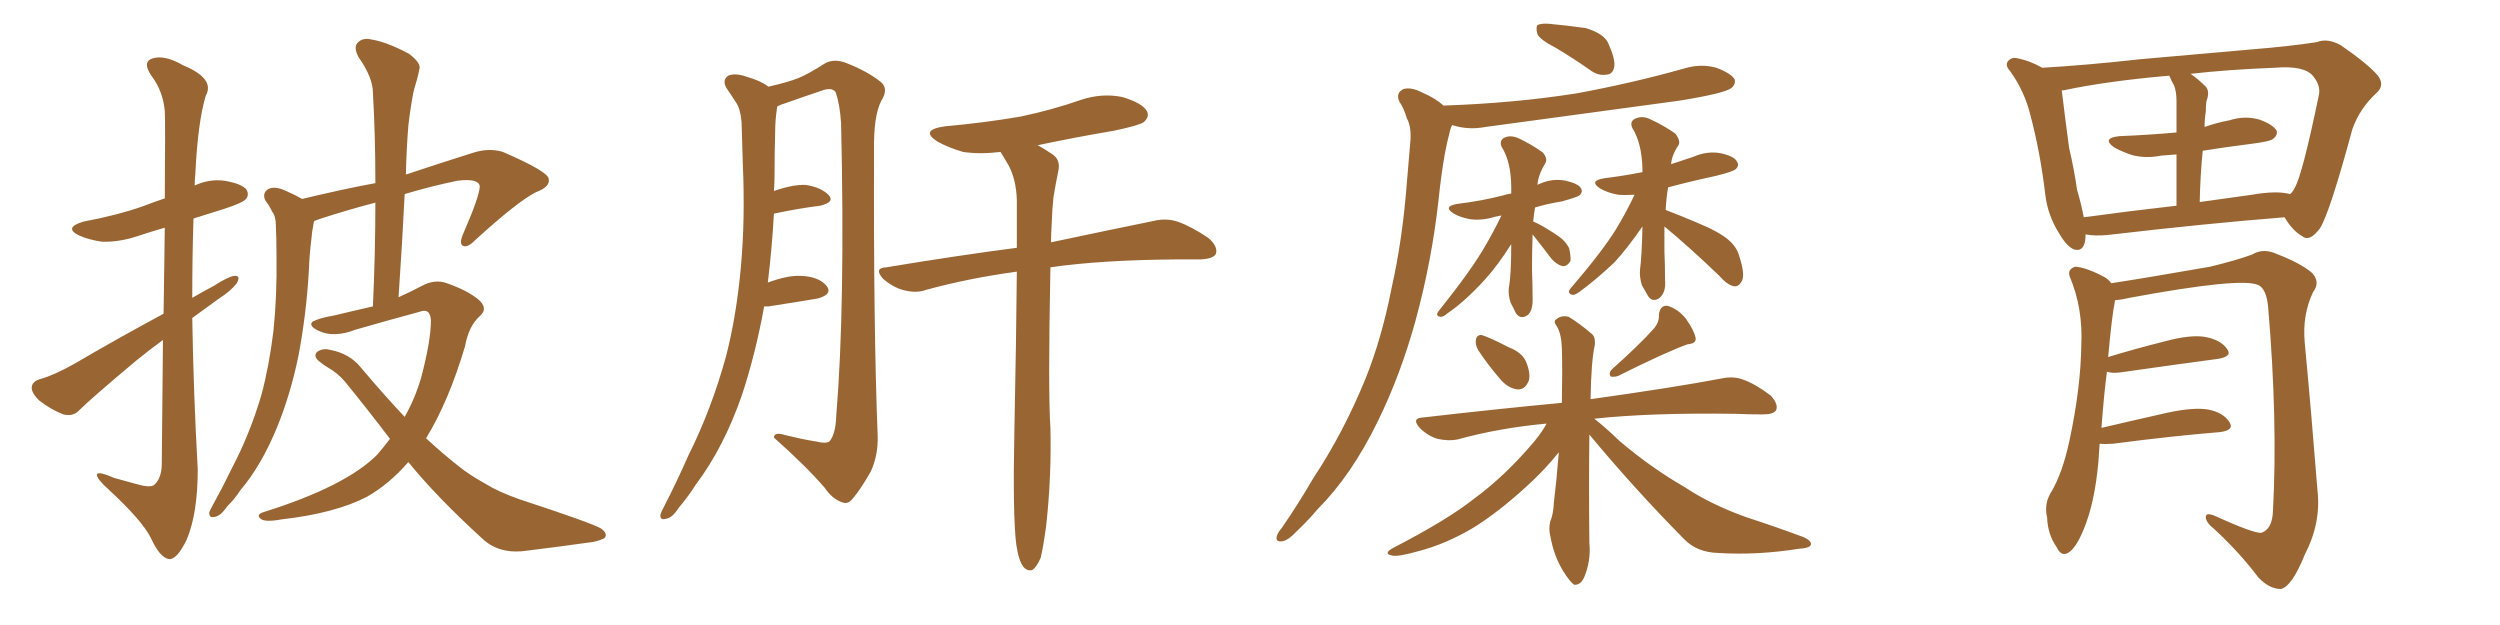<svg xmlns="http://www.w3.org/2000/svg" xmlns:xlink="http://www.w3.org/1999/xlink" width="600" height="150"><path fill="#996633" padding="10" d="M39.11 81.59L39.11 81.59Q35.89 83.94 32.67 86.57L32.67 86.57Q21.83 95.65 19.04 98.44L19.04 98.44Q17.58 100.05 15.23 99.46L15.23 99.46Q12.16 98.29 9.38 96.09L9.38 96.09Q7.47 94.19 7.62 92.87L7.62 92.87Q7.76 91.55 9.67 90.97L9.67 90.97Q12.89 90.09 17.87 87.30L17.87 87.30Q27.83 81.45 39.26 75.29L39.26 75.29Q39.40 63.43 39.55 54.64L39.55 54.64Q36.04 55.66 32.96 56.69L32.96 56.69Q28.56 58.15 24.46 58.01L24.46 58.01Q21.39 57.57 19.04 56.54L19.04 56.54Q15.09 54.64 20.07 53.17L20.07 53.17Q27.98 51.71 34.28 49.51L34.28 49.51Q36.91 48.49 39.55 47.61L39.55 47.61Q39.70 29.00 39.55 26.66L39.55 26.66Q39.11 21.83 36.33 18.16L36.33 18.16Q34.13 14.94 36.47 14.06L36.47 14.06Q39.40 13.04 43.95 15.67L43.95 15.67Q51.71 18.90 49.37 23.00L49.37 23.00Q47.46 29.44 46.88 41.75L46.88 41.75Q46.73 43.07 46.73 44.53L46.73 44.53Q50.10 42.92 53.76 43.36L53.76 43.36Q58.15 44.09 59.18 45.56L59.18 45.56Q59.91 46.88 58.89 47.90L58.89 47.90Q58.01 48.78 53.47 50.24L53.47 50.24Q49.66 51.42 46.44 52.44L46.44 52.44Q46.14 61.82 46.14 71.48L46.14 71.48Q48.63 70.02 51.42 68.55L51.42 68.55Q54.79 66.36 56.25 66.21L56.25 66.21Q57.86 66.06 56.84 67.97L56.84 67.97Q55.37 69.87 52.59 71.63L52.59 71.63Q49.37 73.97 46.14 76.32L46.14 76.32Q46.44 94.48 47.46 112.65L47.46 112.65Q47.46 123.19 44.82 129.49L44.82 129.49Q42.48 134.33 40.58 134.18L40.58 134.18Q38.38 133.89 36.18 129.05L36.18 129.05Q34.13 124.95 26.07 117.48L26.07 117.48Q23.44 115.14 23.29 114.11L23.29 114.11Q23.00 112.79 27.39 114.70L27.39 114.70Q30.18 115.43 33.25 116.31L33.25 116.31Q35.89 117.04 36.91 116.46L36.91 116.46Q38.67 114.99 38.82 111.77L38.82 111.77Q38.96 94.92 39.11 81.59ZM93.60 105.32L93.60 105.32L93.60 105.32Q88.48 98.58 82.76 91.55L82.76 91.55Q81.01 89.50 78.66 88.18L78.66 88.18Q77.64 87.60 76.61 86.72L76.61 86.72Q75.15 85.55 76.03 84.52L76.03 84.52Q77.34 83.50 79.10 83.94L79.10 83.94Q83.94 84.81 86.72 88.33L86.72 88.33Q92.14 94.78 97.12 100.05L97.12 100.05Q99.61 95.65 101.07 90.67L101.07 90.67Q103.42 81.74 103.42 76.90L103.42 76.90Q103.27 73.83 100.63 74.85L100.63 74.85Q93.02 76.90 85.40 79.10L85.40 79.10Q80.13 81.15 76.46 79.39L76.46 79.39Q73.97 78.22 75 77.20L75 77.20Q76.61 76.32 80.13 75.73L80.13 75.73Q84.96 74.56 89.50 73.54L89.50 73.54Q90.09 60.50 90.09 48.63L90.09 48.63Q83.35 50.39 76.61 52.59L76.61 52.59Q75.88 52.88 75.44 53.03L75.44 53.03Q75.29 53.32 75.29 53.47L75.29 53.47Q74.85 55.66 74.71 57.57L74.71 57.57Q74.27 61.08 74.12 65.04L74.12 65.04Q73.54 75.29 71.63 85.40L71.63 85.40Q69.73 94.63 66.50 102.54L66.50 102.54Q62.70 111.77 57.71 117.63L57.71 117.63Q56.40 119.68 54.49 121.58L54.49 121.58Q52.88 123.93 51.42 124.07L51.42 124.07Q50.10 124.37 50.24 122.90L50.24 122.90Q50.54 122.17 51.12 121.14L51.12 121.14Q53.47 116.89 55.66 112.35L55.66 112.35Q59.91 104.30 62.70 94.92L62.70 94.92Q64.60 87.89 65.63 79.39L65.63 79.39Q66.50 70.90 66.36 61.52L66.36 61.52Q66.36 57.42 66.21 54.20L66.21 54.20Q66.21 51.86 65.33 50.83L65.33 50.83Q64.60 49.22 63.72 48.19L63.72 48.19Q62.84 46.44 64.31 45.41L64.31 45.41Q65.92 44.53 68.70 45.85L68.70 45.85Q70.75 46.73 72.51 47.75L72.51 47.75Q82.18 45.41 90.09 43.95L90.09 43.95Q90.09 32.52 89.50 22.27L89.50 22.27Q89.50 18.60 85.99 13.62L85.99 13.62Q84.81 11.28 85.84 10.25L85.84 10.25Q87.01 8.94 89.36 9.52L89.36 9.52Q92.87 10.11 98.14 12.89L98.14 12.89Q101.22 15.23 100.63 16.70L100.63 16.70Q100.20 18.90 99.32 21.68L99.32 21.68Q98.58 25.20 98.00 30.18L98.00 30.18Q97.56 35.74 97.41 41.89L97.41 41.89Q104.88 39.40 113.67 36.62L113.67 36.62Q117.48 35.45 120.70 36.47L120.70 36.47Q131.54 41.16 131.69 42.92L131.69 42.92Q132.13 44.82 128.61 46.14L128.61 46.14Q124.22 48.34 113.96 57.71L113.96 57.71Q112.21 59.47 111.18 59.03L111.18 59.03Q110.16 58.59 111.04 56.40L111.04 56.40Q115.14 47.02 115.14 44.68L115.14 44.68Q114.84 42.77 109.86 43.36L109.86 43.36Q103.42 44.68 97.12 46.58L97.12 46.58Q96.53 58.59 95.65 71.34L95.65 71.34Q98.58 70.02 101.37 68.55L101.37 68.55Q104.44 66.94 107.23 67.97L107.23 67.97Q111.91 69.58 114.70 71.78L114.70 71.78Q117.33 73.97 115.14 75.88L115.14 75.88Q112.50 78.22 111.62 83.06L111.62 83.06Q107.67 96.39 102.25 105.18L102.25 105.18Q106.35 108.98 110.30 112.06L110.30 112.06Q112.65 113.96 116.60 116.16L116.60 116.16Q119.68 118.07 124.66 119.82L124.66 119.82Q142.09 125.54 144.29 126.86L144.29 126.86Q146.04 128.17 145.02 129.20L145.02 129.20Q143.12 130.08 141.21 130.22L141.21 130.22Q135.06 131.10 126.71 132.13L126.71 132.13Q120.26 133.15 116.16 129.64L116.16 129.64Q104.74 119.24 98.00 110.89L98.00 110.89Q93.46 116.16 88.04 119.24L88.04 119.24Q80.42 123.19 67.53 124.66L67.53 124.66Q63.57 125.39 62.55 124.51L62.55 124.51Q61.38 123.49 63.28 122.90L63.28 122.90Q82.91 116.75 90.53 109.13L90.53 109.13Q92.14 107.23 93.60 105.32ZM183.40 73.54L183.40 73.54Q181.35 84.81 178.13 94.63L178.13 94.63Q173.73 107.37 166.99 116.31L166.99 116.31Q165.23 119.09 162.89 121.88L162.89 121.88Q161.28 124.37 159.81 124.51L159.81 124.51Q158.35 124.95 158.50 123.49L158.50 123.49Q158.79 122.61 159.38 121.58L159.38 121.58Q162.45 115.58 165.23 109.28L165.23 109.28Q170.80 98.14 174.32 85.25L174.32 85.25Q176.81 75.44 177.83 63.87L177.83 63.87Q178.86 52.44 178.27 39.26L178.27 39.26Q178.13 33.84 177.98 29.30L177.98 29.30Q177.69 26.07 176.66 24.61L176.66 24.61Q175.34 22.56 174.32 21.09L174.32 21.09Q173.29 19.19 174.76 18.16L174.76 18.16Q176.51 17.43 179.30 18.46L179.30 18.46Q182.52 19.34 184.42 20.80L184.42 20.80Q188.96 19.78 191.60 18.75L191.60 18.75Q194.09 17.72 198.19 15.09L198.19 15.09Q200.39 14.06 203.03 15.09L203.03 15.09Q208.30 17.14 211.52 19.78L211.52 19.78Q213.28 21.39 211.52 24.17L211.52 24.17Q209.62 27.83 209.77 36.18L209.77 36.18Q209.62 78.52 210.64 104.59L210.64 104.59Q210.79 109.13 209.03 113.09L209.03 113.09Q206.54 117.48 204.64 119.68L204.64 119.68Q203.47 121.14 202.15 120.56L202.15 120.56Q199.80 119.82 197.90 117.04L197.90 117.04Q193.36 111.77 185.74 105.03L185.74 105.03Q185.74 103.56 188.53 104.44L188.53 104.44Q192.04 105.32 195.56 105.91L195.56 105.91Q198.63 106.64 199.22 105.76L199.22 105.76Q200.54 104.00 200.68 100.05L200.68 100.05Q202.88 73.54 201.86 29.59L201.86 29.59Q201.56 24.90 200.54 22.12L200.54 22.12Q199.66 20.80 197.02 21.83L197.02 21.83Q192.63 23.29 188.53 24.76L188.53 24.76Q187.50 25.05 186.62 25.49L186.62 25.49Q186.47 25.63 186.47 26.07L186.47 26.07Q186.04 28.86 186.04 31.64L186.04 31.64Q185.89 36.77 185.89 42.19L185.89 42.19Q185.89 43.95 185.74 45.85L185.74 45.85Q190.28 44.24 193.36 44.38L193.36 44.38Q197.17 44.97 198.93 46.88L198.93 46.88Q200.39 48.49 196.88 49.37L196.88 49.37Q192.04 49.95 185.74 51.27L185.74 51.27Q185.30 59.33 184.28 67.82L184.28 67.82Q188.96 66.06 192.19 66.21L192.19 66.21Q196.44 66.36 198.34 68.55L198.34 68.55Q199.95 70.61 196.29 71.63L196.29 71.63Q191.16 72.51 184.42 73.54L184.42 73.54Q183.84 73.54 183.40 73.54ZM243.90 130.66L243.90 130.66L243.90 130.66Q243.02 123.63 243.46 102.83L243.46 102.83Q243.90 81.45 244.04 65.19L244.04 65.19Q232.32 66.80 222.22 69.58L222.22 69.58Q219.87 70.46 216.65 69.58L216.65 69.58Q214.16 68.85 211.96 66.94L211.96 66.94Q209.62 64.31 212.70 64.16L212.70 64.16Q229.39 61.38 244.04 59.47L244.04 59.47Q244.04 53.32 244.04 48.05L244.04 48.05Q243.90 43.07 241.99 39.55L241.99 39.55Q241.11 38.09 240.23 36.62L240.23 36.62Q240.09 36.47 240.09 36.47L240.09 36.47Q235.25 37.06 231.15 36.47L231.15 36.47Q227.64 35.45 225 33.98L225 33.98Q220.61 31.20 226.76 30.32L226.76 30.32Q236.43 29.44 244.92 27.98L244.92 27.98Q252.54 26.37 259.28 24.02L259.28 24.02Q264.40 22.27 269.38 23.29L269.38 23.29Q274.22 24.76 275.24 26.66L275.24 26.66Q275.98 27.98 274.51 29.30L274.51 29.30Q273.63 30.03 267.48 31.35L267.48 31.35Q257.96 32.96 249.02 34.86L249.02 34.86Q250.49 35.60 252.39 36.91L252.39 36.91Q254.59 38.23 254.00 41.02L254.00 41.02Q253.42 43.80 252.83 47.31L252.83 47.31Q252.54 49.95 252.39 54.05L252.39 54.05Q252.25 56.25 252.25 58.15L252.25 58.15Q267.48 54.93 276.86 53.03L276.86 53.03Q279.79 52.29 282.57 53.17L282.57 53.17Q285.94 54.35 290.04 57.13L290.04 57.13Q292.38 59.18 291.80 60.94L291.80 60.94Q291.21 62.11 288.13 62.26L288.13 62.26Q285.50 62.26 282.28 62.26L282.28 62.26Q264.11 62.40 252.10 64.16L252.10 64.16Q251.51 93.90 252.10 102.69L252.10 102.69Q252.39 114.40 251.07 126.27L251.07 126.27Q250.34 131.54 249.76 133.89L249.76 133.89Q248.73 136.23 247.71 136.82L247.71 136.82Q246.53 137.11 245.65 136.08L245.65 136.08Q244.48 134.62 243.90 130.66ZM354.79 84.08L354.79 84.08Q354.05 82.76 354.20 81.74L354.20 81.74Q354.35 80.27 355.66 80.42L355.66 80.42Q357.57 81.01 362.11 83.35L362.11 83.35Q365.19 84.52 366.21 86.72L366.21 86.72Q367.38 89.50 366.94 91.26L366.94 91.26Q366.06 93.60 364.16 93.46L364.16 93.46Q361.82 93.16 359.91 90.82L359.91 90.82Q357.13 87.60 354.79 84.08ZM396.97 78.81L396.97 78.81Q398.29 77.20 398.14 75.44L398.14 75.44Q398.44 73.24 400.20 73.39L400.20 73.39Q402.69 74.12 404.59 76.46L404.59 76.46Q406.49 79.10 406.93 81.01L406.93 81.01Q407.23 82.47 405.03 82.62L405.03 82.62Q399.76 84.52 388.33 90.23L388.33 90.23Q387.45 90.53 386.57 90.38L386.57 90.38Q385.99 89.50 386.87 88.62L386.87 88.62Q393.46 82.76 396.97 78.81ZM381.45 104.30L381.45 104.30Q381.30 116.16 381.45 130.37L381.45 130.37Q381.88 134.62 380.13 138.72L380.13 138.72Q379.25 140.48 377.78 140.33L377.78 140.33Q376.76 139.60 375.29 137.26L375.29 137.26Q372.95 133.59 372.07 128.61L372.07 128.61Q371.63 126.86 372.07 125.10L372.07 125.10Q372.80 123.49 372.95 120.41L372.95 120.41Q373.54 115.72 374.12 108.54L374.12 108.54Q370.75 112.79 366.21 116.89L366.21 116.89Q359.62 122.90 353.76 126.56L353.76 126.56Q347.17 130.52 340.43 132.28L340.43 132.28Q335.30 133.74 333.98 133.30L333.98 133.30Q331.93 132.86 334.28 131.54L334.28 131.54Q347.31 124.80 353.61 119.82L353.61 119.82Q361.23 114.26 368.26 105.91L368.26 105.91Q370.17 103.56 371.19 101.66L371.19 101.66Q359.91 102.69 349.80 105.47L349.80 105.47Q347.75 105.91 344.97 105.32L344.97 105.32Q342.63 104.59 340.72 102.69L340.72 102.69Q338.67 100.34 341.46 100.20L341.46 100.20Q359.33 98.14 374.85 96.68L374.85 96.68Q375 88.92 374.85 83.50L374.85 83.50Q374.71 80.13 373.68 78.37L373.68 78.37Q372.66 77.05 373.54 76.61L373.54 76.61Q374.71 75.59 376.46 76.03L376.46 76.03Q378.96 77.49 382.18 80.27L382.18 80.27Q382.91 81.01 382.76 82.76L382.76 82.76Q381.88 86.57 381.74 95.80L381.74 95.80Q401.66 93.02 413.23 90.82L413.23 90.82Q416.02 90.23 418.36 91.11L418.36 91.11Q421.29 92.14 424.95 94.92L424.95 94.92Q426.86 96.97 426.27 98.44L426.27 98.44Q425.68 99.46 423.05 99.46L423.05 99.46Q419.82 99.46 416.60 99.32L416.60 99.32Q396.24 99.02 382.62 100.49L382.62 100.49Q385.11 102.39 388.77 105.91L388.77 105.91Q396.39 112.35 404.30 116.89L404.30 116.89Q410.45 121.00 418.95 124.07L418.95 124.07Q426.56 126.56 432.86 128.91L432.86 128.91Q434.77 129.79 434.62 130.66L434.62 130.66Q434.47 131.54 431.84 131.69L431.84 131.69Q421.73 133.30 412.35 132.71L412.35 132.71Q407.23 132.57 404.15 129.35L404.15 129.35Q392.14 117.19 381.45 104.30ZM373.54 11.57L373.54 11.57Q369.58 9.52 368.99 8.20L368.99 8.20Q368.55 6.59 368.99 6.01L368.99 6.01Q369.87 5.57 371.78 5.71L371.78 5.71Q376.46 6.15 380.57 6.74L380.57 6.74Q384.96 8.06 385.99 10.40L385.99 10.40Q387.60 13.92 387.45 15.82L387.45 15.82Q387.16 17.72 385.84 17.87L385.84 17.87Q383.79 18.31 381.88 16.99L381.88 16.99Q377.49 13.92 373.54 11.57ZM346.44 25.34L346.44 25.34Q363.43 24.76 378.37 22.41L378.37 22.41Q391.85 19.92 404.30 16.41L404.30 16.41Q408.25 15.23 411.91 16.26L411.91 16.26Q415.43 17.58 416.31 19.04L416.31 19.04Q416.60 20.21 415.58 21.09L415.58 21.09Q413.96 22.41 402.98 24.17L402.98 24.17Q379.39 27.39 356.54 30.47L356.54 30.47Q352.59 31.20 349.07 30.18L349.07 30.18Q348.63 30.03 348.49 30.03L348.49 30.03Q348.19 30.62 348.05 31.20L348.05 31.20Q347.31 33.98 346.73 37.06L346.73 37.06Q345.85 42.19 345.26 47.90L345.26 47.90Q343.65 62.55 339.70 77.05L339.70 77.05Q336.04 90.23 330.62 101.22L330.62 101.22Q324.32 114.11 316.26 122.17L316.26 122.17Q314.06 124.80 311.28 127.44L311.28 127.44Q309.08 129.79 307.62 129.93L307.62 129.93Q306.01 130.08 306.45 128.61L306.45 128.61Q306.74 127.73 307.62 126.71L307.62 126.71Q311.57 121.00 315.23 114.70L315.23 114.70Q322.41 103.86 327.69 90.97L327.69 90.97Q331.64 81.15 333.98 69.14L333.98 69.14Q336.62 57.42 337.65 43.80L337.65 43.80Q338.09 38.23 338.53 33.40L338.53 33.40Q338.67 30.18 337.65 28.42L337.65 28.42Q336.91 25.93 335.89 24.46L335.89 24.46Q334.86 22.41 336.77 21.39L336.77 21.39Q338.67 20.80 341.46 22.27L341.46 22.27Q344.53 23.58 346.44 25.34ZM367.82 56.25L367.82 56.25Q367.68 60.35 367.68 64.75L367.68 64.75Q367.82 68.12 367.82 71.34L367.82 71.34Q367.97 74.71 366.50 75.73L366.50 75.73Q364.75 76.76 363.72 75L363.72 75Q363.13 73.68 362.55 72.66L362.55 72.66Q361.96 70.90 362.11 69.14L362.11 69.14Q362.70 66.06 362.70 58.59L362.70 58.59Q359.47 63.72 356.25 67.24L356.25 67.24Q351.56 72.36 347.46 75.15L347.46 75.15Q346.29 76.17 345.70 76.03L345.70 76.03Q344.53 75.88 345.12 74.85L345.12 74.85Q353.32 64.60 356.54 58.89L356.54 58.89Q358.59 55.37 360.35 51.71L360.35 51.71Q359.47 51.86 358.89 52.00L358.89 52.00Q355.52 53.03 352.73 52.59L352.73 52.59Q350.39 52.15 348.93 51.27L348.93 51.27Q346.14 49.51 349.80 48.93L349.80 48.93Q355.81 48.19 360.79 46.88L360.79 46.88Q361.67 46.58 362.70 46.44L362.70 46.44Q362.70 45.70 362.70 45.12L362.70 45.12Q362.70 38.82 360.35 35.16L360.35 35.16Q359.77 33.54 361.23 32.96L361.23 32.96Q362.70 32.37 364.60 33.25L364.60 33.25Q367.68 34.72 370.31 36.62L370.31 36.62Q371.48 38.09 370.90 39.11L370.90 39.11Q369.14 42.04 368.99 44.38L368.99 44.38Q369.14 44.24 369.58 44.09L369.58 44.09Q372.51 42.77 375.73 43.36L375.73 43.36Q378.81 44.09 379.39 45.12L379.39 45.12Q379.98 46.00 379.10 46.88L379.10 46.88Q378.52 47.31 374.85 48.34L374.85 48.34Q371.19 48.93 368.41 49.80L368.41 49.80Q368.12 51.42 367.97 53.17L367.97 53.17Q369.87 53.91 373.39 56.25L373.39 56.25Q375.73 57.71 376.61 59.62L376.61 59.62Q377.05 61.67 376.90 62.70L376.90 62.70Q376.03 64.01 375 63.87L375 63.87Q373.68 63.57 372.36 62.11L372.36 62.11Q370.02 59.03 367.82 56.25ZM399.46 54.35L399.46 54.35L399.46 54.35Q399.46 57.28 399.46 60.35L399.46 60.35Q399.61 63.57 399.61 67.09L399.61 67.09Q399.90 70.31 398.14 71.63L398.14 71.63Q396.39 72.66 395.36 70.75L395.36 70.75Q394.63 69.43 394.04 68.41L394.04 68.41Q393.46 66.50 393.60 64.75L393.60 64.75Q394.04 61.52 394.19 54.35L394.19 54.35Q390.67 59.47 387.45 62.99L387.45 62.99Q382.76 67.38 379.10 70.02L379.10 70.02Q377.93 70.90 377.34 70.75L377.34 70.75Q376.17 70.46 376.76 69.43L376.76 69.43Q384.67 60.21 387.89 54.93L387.89 54.93Q390.38 50.83 392.29 46.73L392.29 46.73Q390.09 46.88 388.33 46.73L388.33 46.73Q385.84 46.29 384.08 45.26L384.08 45.26Q381.15 43.36 385.11 42.77L385.11 42.77Q389.79 42.19 394.19 41.31L394.19 41.31Q394.19 40.72 394.19 40.58L394.19 40.58Q394.04 34.28 391.70 30.62L391.70 30.62Q391.11 29.00 392.58 28.42L392.58 28.42Q394.34 27.69 396.24 28.71L396.24 28.71Q399.46 30.18 402.10 32.08L402.10 32.08Q403.42 33.84 402.83 34.86L402.83 34.86Q401.22 37.21 401.07 39.40L401.07 39.40Q403.71 38.53 406.35 37.65L406.35 37.65Q409.72 36.18 412.94 36.77L412.94 36.77Q416.31 37.50 416.89 38.82L416.89 38.82Q417.48 39.70 416.60 40.58L416.60 40.58Q416.02 41.16 411.91 42.19L411.91 42.19Q405.76 43.51 400.34 44.97L400.34 44.97Q399.90 47.61 399.76 50.39L399.76 50.39Q402.83 51.56 407.37 53.47L407.37 53.47Q412.65 55.66 414.84 57.57L414.84 57.57Q416.89 59.33 417.48 61.67L417.48 61.67Q418.95 66.21 417.92 67.68L417.92 67.68Q417.19 68.85 416.16 68.70L416.16 68.70Q414.55 68.41 412.65 66.21L412.65 66.21Q405.32 59.18 399.46 54.35ZM504.35 102.69L504.35 102.69Q511.82 100.93 520.31 99.02L520.31 99.02Q526.46 97.71 529.98 98.29L529.98 98.29Q533.64 99.02 535.11 101.37L535.11 101.37Q536.28 103.27 532.76 103.71L532.76 103.71Q521.78 104.59 507.13 106.49L507.13 106.49Q505.37 106.64 503.91 106.49L503.91 106.49Q503.76 108.54 503.61 110.89L503.61 110.89Q502.73 120.70 500.10 127.00L500.10 127.00Q498.19 131.69 496.29 132.71L496.29 132.71Q494.68 133.59 493.65 131.40L493.65 131.40Q491.46 128.32 491.31 124.22L491.31 124.22Q490.58 121.14 492.04 118.51L492.04 118.51Q494.97 113.82 496.73 105.47L496.73 105.47Q499.37 93.02 499.51 82.91L499.51 82.91Q499.95 73.97 496.73 66.36L496.73 66.36Q496.14 64.60 498.05 64.01L498.05 64.01Q500.68 64.16 505.08 66.50L505.08 66.50Q506.10 67.09 506.69 67.97L506.69 67.97Q514.45 66.80 530.42 64.01L530.42 64.01Q537.01 62.40 540.53 61.08L540.53 61.08Q543.16 59.47 546.39 60.94L546.39 60.94Q552.10 63.13 554.88 65.48L554.88 65.48Q556.93 67.68 555.18 70.02L555.18 70.02Q552.54 75.44 553.13 82.18L553.13 82.18Q554.74 99.17 556.20 117.77L556.20 117.77Q557.08 125.54 553.13 133.15L553.13 133.15Q550.05 140.77 547.41 141.36L547.41 141.36Q544.63 141.36 541.99 138.57L541.99 138.57Q537.60 132.71 531.45 127.00L531.45 127.00Q529.39 125.39 529.39 124.07L529.39 124.07Q529.39 123.05 531.15 123.63L531.15 123.63Q540.82 128.03 542.72 127.88L542.72 127.88Q545.36 127.00 545.51 122.61L545.51 122.61Q546.68 100.93 544.34 73.54L544.34 73.54Q543.90 69.29 541.99 68.41L541.99 68.41Q537.89 66.50 511.08 71.48L511.08 71.48Q509.33 71.92 507.57 72.07L507.57 72.07Q507.57 72.22 507.57 72.36L507.57 72.36Q506.84 75.88 505.96 85.69L505.96 85.69Q512.11 83.79 519.73 81.88L519.73 81.88Q525.73 80.27 529.25 80.86L529.25 80.86Q533.06 81.59 534.52 83.79L534.52 83.79Q535.84 85.55 532.32 86.13L532.32 86.13Q522.36 87.45 509.03 89.36L509.03 89.36Q506.98 89.65 505.66 89.21L505.66 89.21Q504.93 94.78 504.35 102.69ZM556.79 54.79L556.79 54.79Q554.30 58.15 552.54 56.69L552.54 56.69Q550.20 55.37 548.29 52.15L548.29 52.15Q529.69 53.61 505.81 56.40L505.81 56.40Q502.73 56.69 500.54 56.25L500.54 56.25Q500.54 60.50 497.90 59.91L497.90 59.91Q496.14 59.33 494.24 56.10L494.24 56.10Q491.46 51.71 490.87 46.73L490.87 46.73Q489.70 36.77 487.35 27.83L487.35 27.83Q485.89 21.83 482.37 16.99L482.37 16.99Q481.05 15.53 482.08 14.50L482.08 14.50Q482.81 13.77 483.84 13.92L483.84 13.92Q487.06 14.50 490.14 16.26L490.14 16.26Q500.54 15.67 513.72 14.21L513.72 14.21Q528.66 12.89 540.23 11.87L540.23 11.87Q549.46 11.13 556.05 10.11L556.05 10.11Q558.54 9.08 561.77 10.84L561.77 10.84Q568.36 15.38 570.70 18.16L570.70 18.16Q572.46 20.51 570.26 22.41L570.26 22.41Q566.31 26.07 564.55 31.05L564.55 31.05L564.55 31.05Q559.13 51.12 556.79 54.79ZM549.61 46.58L549.61 46.58Q550.34 46.00 550.78 44.97L550.78 44.97Q552.54 42.04 556.49 23.00L556.49 23.00Q557.08 20.65 555.18 18.31L555.18 18.31Q553.13 15.67 545.95 16.26L545.95 16.26Q534.67 16.70 525.73 17.72L525.73 17.72Q527.49 18.90 529.39 20.80L529.39 20.80Q530.42 21.97 529.54 24.32L529.54 24.32Q529.39 25.34 529.39 26.81L529.39 26.81Q529.10 28.56 529.10 30.47L529.10 30.47Q532.03 29.44 535.11 28.86L535.11 28.86Q538.77 27.69 542.29 28.71L542.29 28.71Q545.51 29.88 546.39 31.35L546.39 31.35Q546.68 32.37 545.65 33.25L545.65 33.25Q544.92 33.98 539.94 34.57L539.94 34.57Q534.08 35.30 528.66 36.18L528.66 36.18Q528.08 41.75 527.93 48.49L527.93 48.49Q534.23 47.61 540.53 46.73L540.53 46.73Q546.39 45.70 549.61 46.58ZM520.75 18.46L520.75 18.46L520.75 18.46Q520.61 18.16 520.61 18.16L520.61 18.16Q505.52 19.48 495.26 21.68L495.26 21.68Q494.97 21.68 494.82 21.68L494.82 21.68Q495.56 27.83 496.58 35.45L496.58 35.45Q497.90 41.16 498.49 45.56L498.49 45.56Q499.51 48.93 500.10 52.15L500.10 52.15Q510.79 50.68 522.36 49.37L522.36 49.37Q522.36 42.04 522.36 37.06L522.36 37.06Q520.46 37.21 518.70 37.35L518.70 37.35Q514.89 38.09 511.67 37.21L511.67 37.21Q509.03 36.33 507.28 35.30L507.28 35.30Q504.35 33.11 508.74 32.67L508.74 32.67Q516.06 32.37 522.36 31.79L522.36 31.79Q522.36 25.63 522.36 24.32L522.36 24.32Q522.36 21.97 521.78 20.51L521.78 20.51Q521.19 19.48 520.75 18.46Z"/></svg>